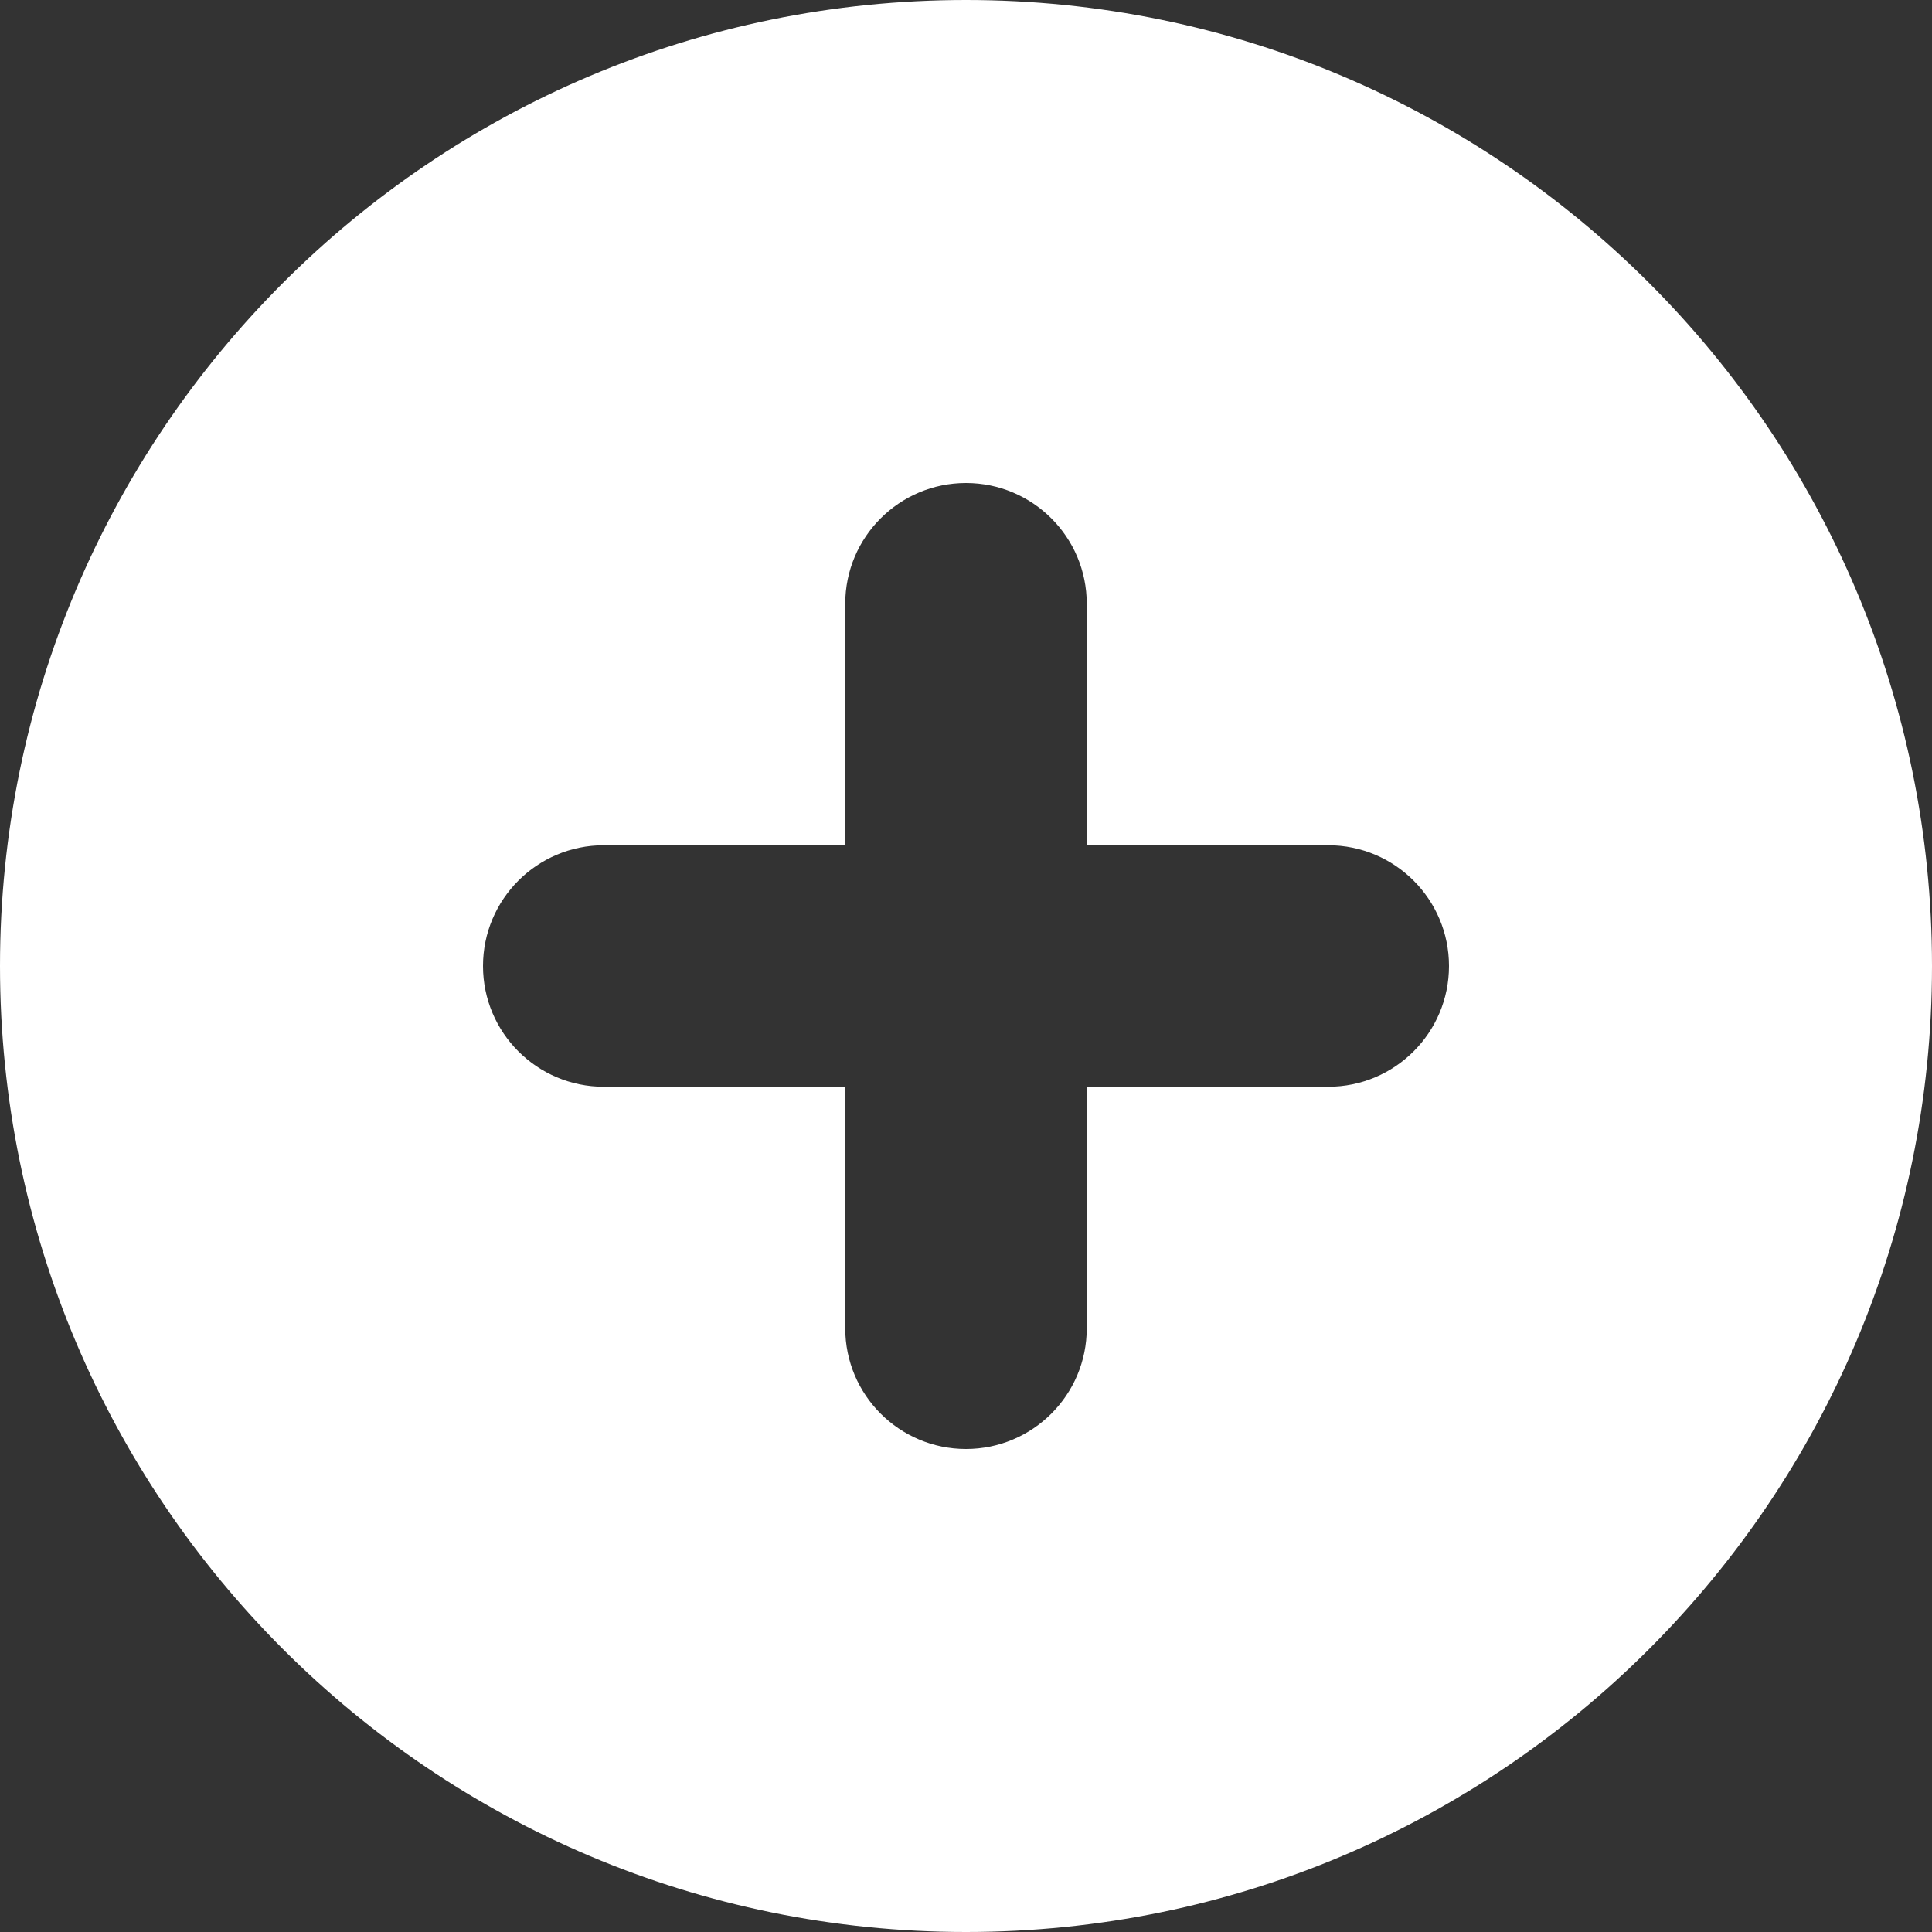 <svg width="20" height="20" viewBox="0 0 20 20" fill="none" xmlns="http://www.w3.org/2000/svg">
<rect x="0" y="0" width="20" height="20" fill="#333333" stroke="none"/>
<path fill-rule="evenodd" clip-rule="evenodd" d="M10 20C15.523 20 20 15.523 20 10C20 4.477 15.523 0 10 0C4.477 0 0 4.477 0 10C0 15.523 4.477 20 10 20ZM6.25 8.75C5.56 8.75 5 9.31 5 10C5 10.69 5.56 11.25 6.25 11.25H8.75V13.75C8.75 14.44 9.31 15 10 15C10.69 15 11.25 14.44 11.25 13.75V11.25H13.75C14.44 11.25 15 10.69 15 10C15 9.31 14.44 8.75 13.75 8.75H11.25V6.25C11.25 5.56 10.69 5 10 5C9.31 5 8.75 5.56 8.75 6.25V8.75H6.25Z" fill="white"/>
</svg>
